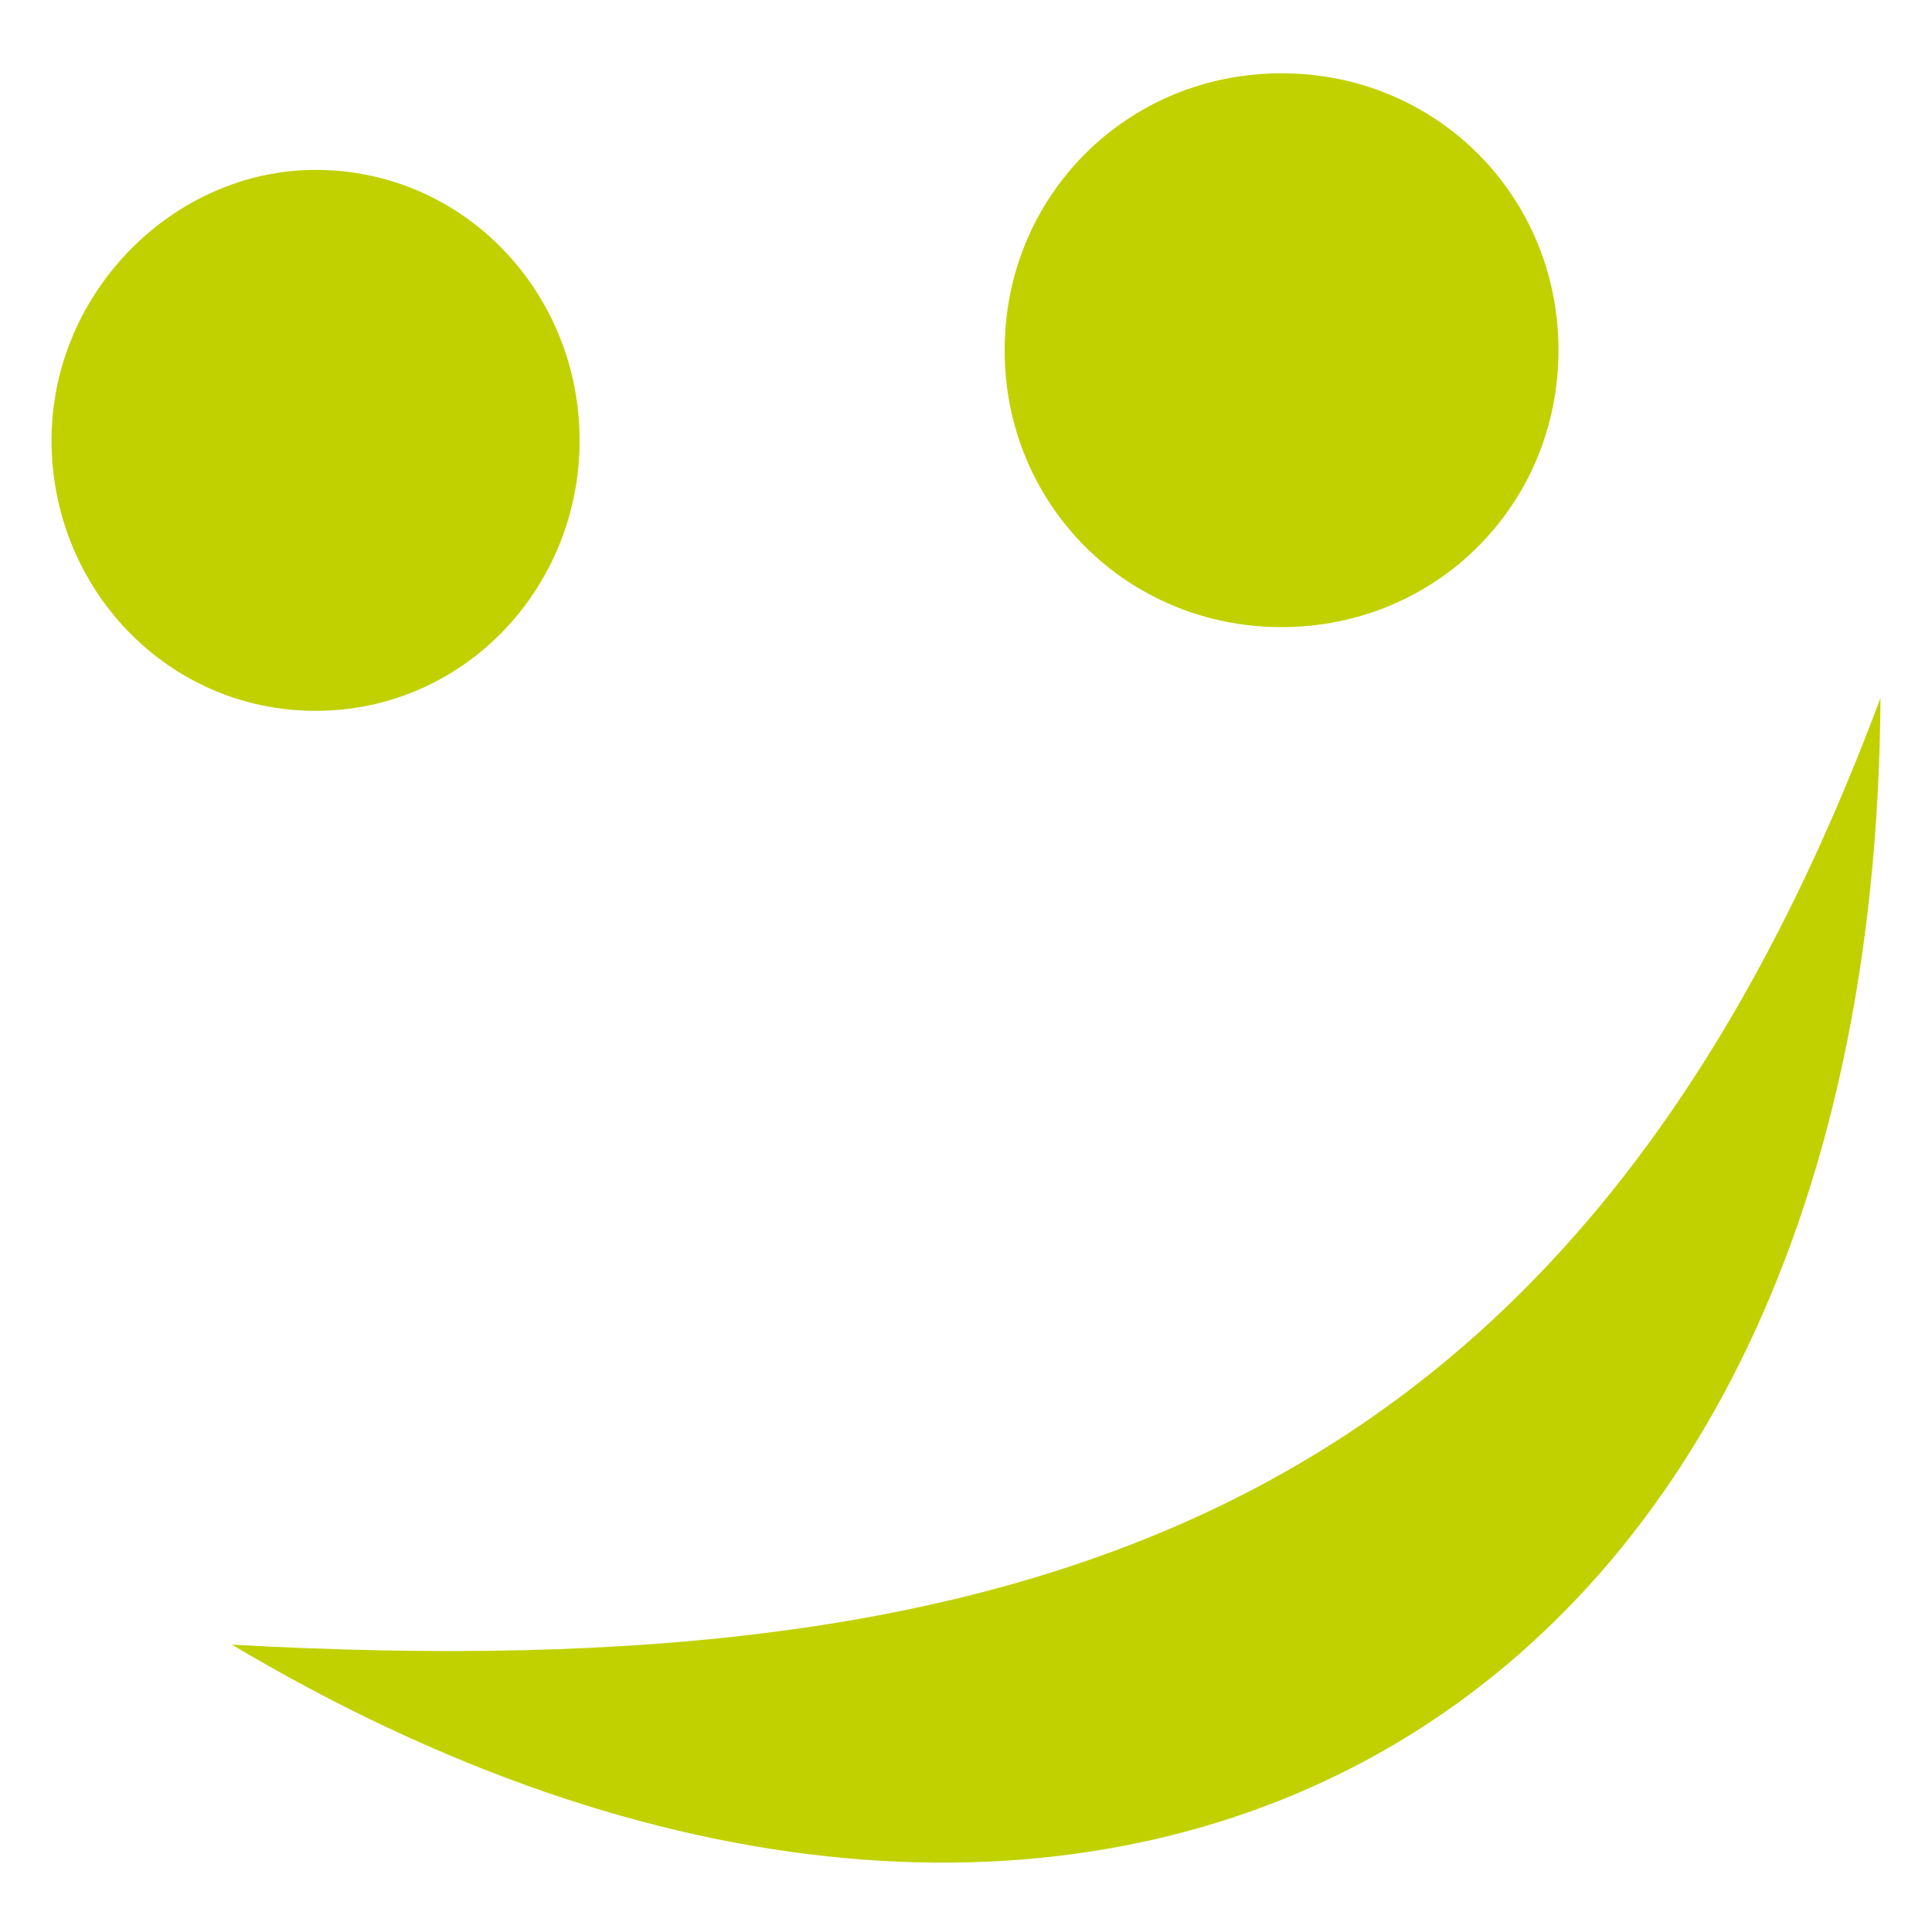 <?xml version="1.0" encoding="utf-8"?>
<!-- Generator: Adobe Illustrator 27.3.0, SVG Export Plug-In . SVG Version: 6.00 Build 0)  -->
<svg version="1.1"
	 id="svg6931" xmlns:rdf="http://www.w3.org/1999/02/22-rdf-syntax-ns#" xmlns:dc="http://purl.org/dc/elements/1.1/" xmlns:svg="http://www.w3.org/2000/svg" xmlns:sodipodi="http://sodipodi.sourceforge.net/DTD/sodipodi-0.dtd" xmlns:cc="http://creativecommons.org/ns#" xmlns:inkscape="http://www.inkscape.org/namespaces/inkscape"
	 xmlns="http://www.w3.org/2000/svg" xmlns:xlink="http://www.w3.org/1999/xlink" x="0px" y="0px" viewBox="0 0 30 30"
	 style="enable-background:new 0 0 30 30;" xml:space="preserve">
<style type="text/css">
	.st0{fill:#C1D100;}
</style>
<sodipodi:namedview  bordercolor="#666666" borderopacity="1.0" id="base" inkscape:current-layer="layer1" inkscape:cx="-33.195589" inkscape:cy="126.71452" inkscape:document-units="px" inkscape:pageopacity="0.0" inkscape:pageshadow="2" inkscape:window-height="900" inkscape:window-maximized="0" inkscape:window-width="1440" inkscape:window-x="480" inkscape:window-y="220" inkscape:zoom="0.99999996" pagecolor="#ffffff" showborder="true" showgrid="false">
	</sodipodi:namedview>
<g id="layer1" transform="translate(0,-1022.362)" inkscape:groupmode="layer" inkscape:label="Layer 1">
	
		<path id="path7479" sodipodi:cx="5.8125" sodipodi:cy="10.53125" sodipodi:rx="1.625" sodipodi:ry="1.71875" sodipodi:type="arc" class="st0" d="
		M19.9,1023.5c2.4,0,4.3,1.9,4.3,4.3s-1.9,4.3-4.3,4.3s-4.3-1.9-4.3-4.3S17.5,1023.5,19.9,1023.5z"/>
	
		<path id="path7479-7" sodipodi:cx="5.8125" sodipodi:cy="10.53125" sodipodi:rx="1.625" sodipodi:ry="1.71875" sodipodi:type="arc" class="st0" d="
		M4.9,1025c2.3,0,4.1,1.9,4.1,4.2s-1.8,4.2-4.1,4.2s-4.1-1.9-4.1-4.2S2.7,1025,4.9,1025z"/>
	<path id="path7499" inkscape:connector-curvature="0" sodipodi:nodetypes="ccc" class="st0" d="M3.6,1047.9
		c13.1,7.8,25.5,1.8,25.6-14.7C24.5,1045.8,16.2,1048.6,3.6,1047.9z"/>
</g>
</svg>
